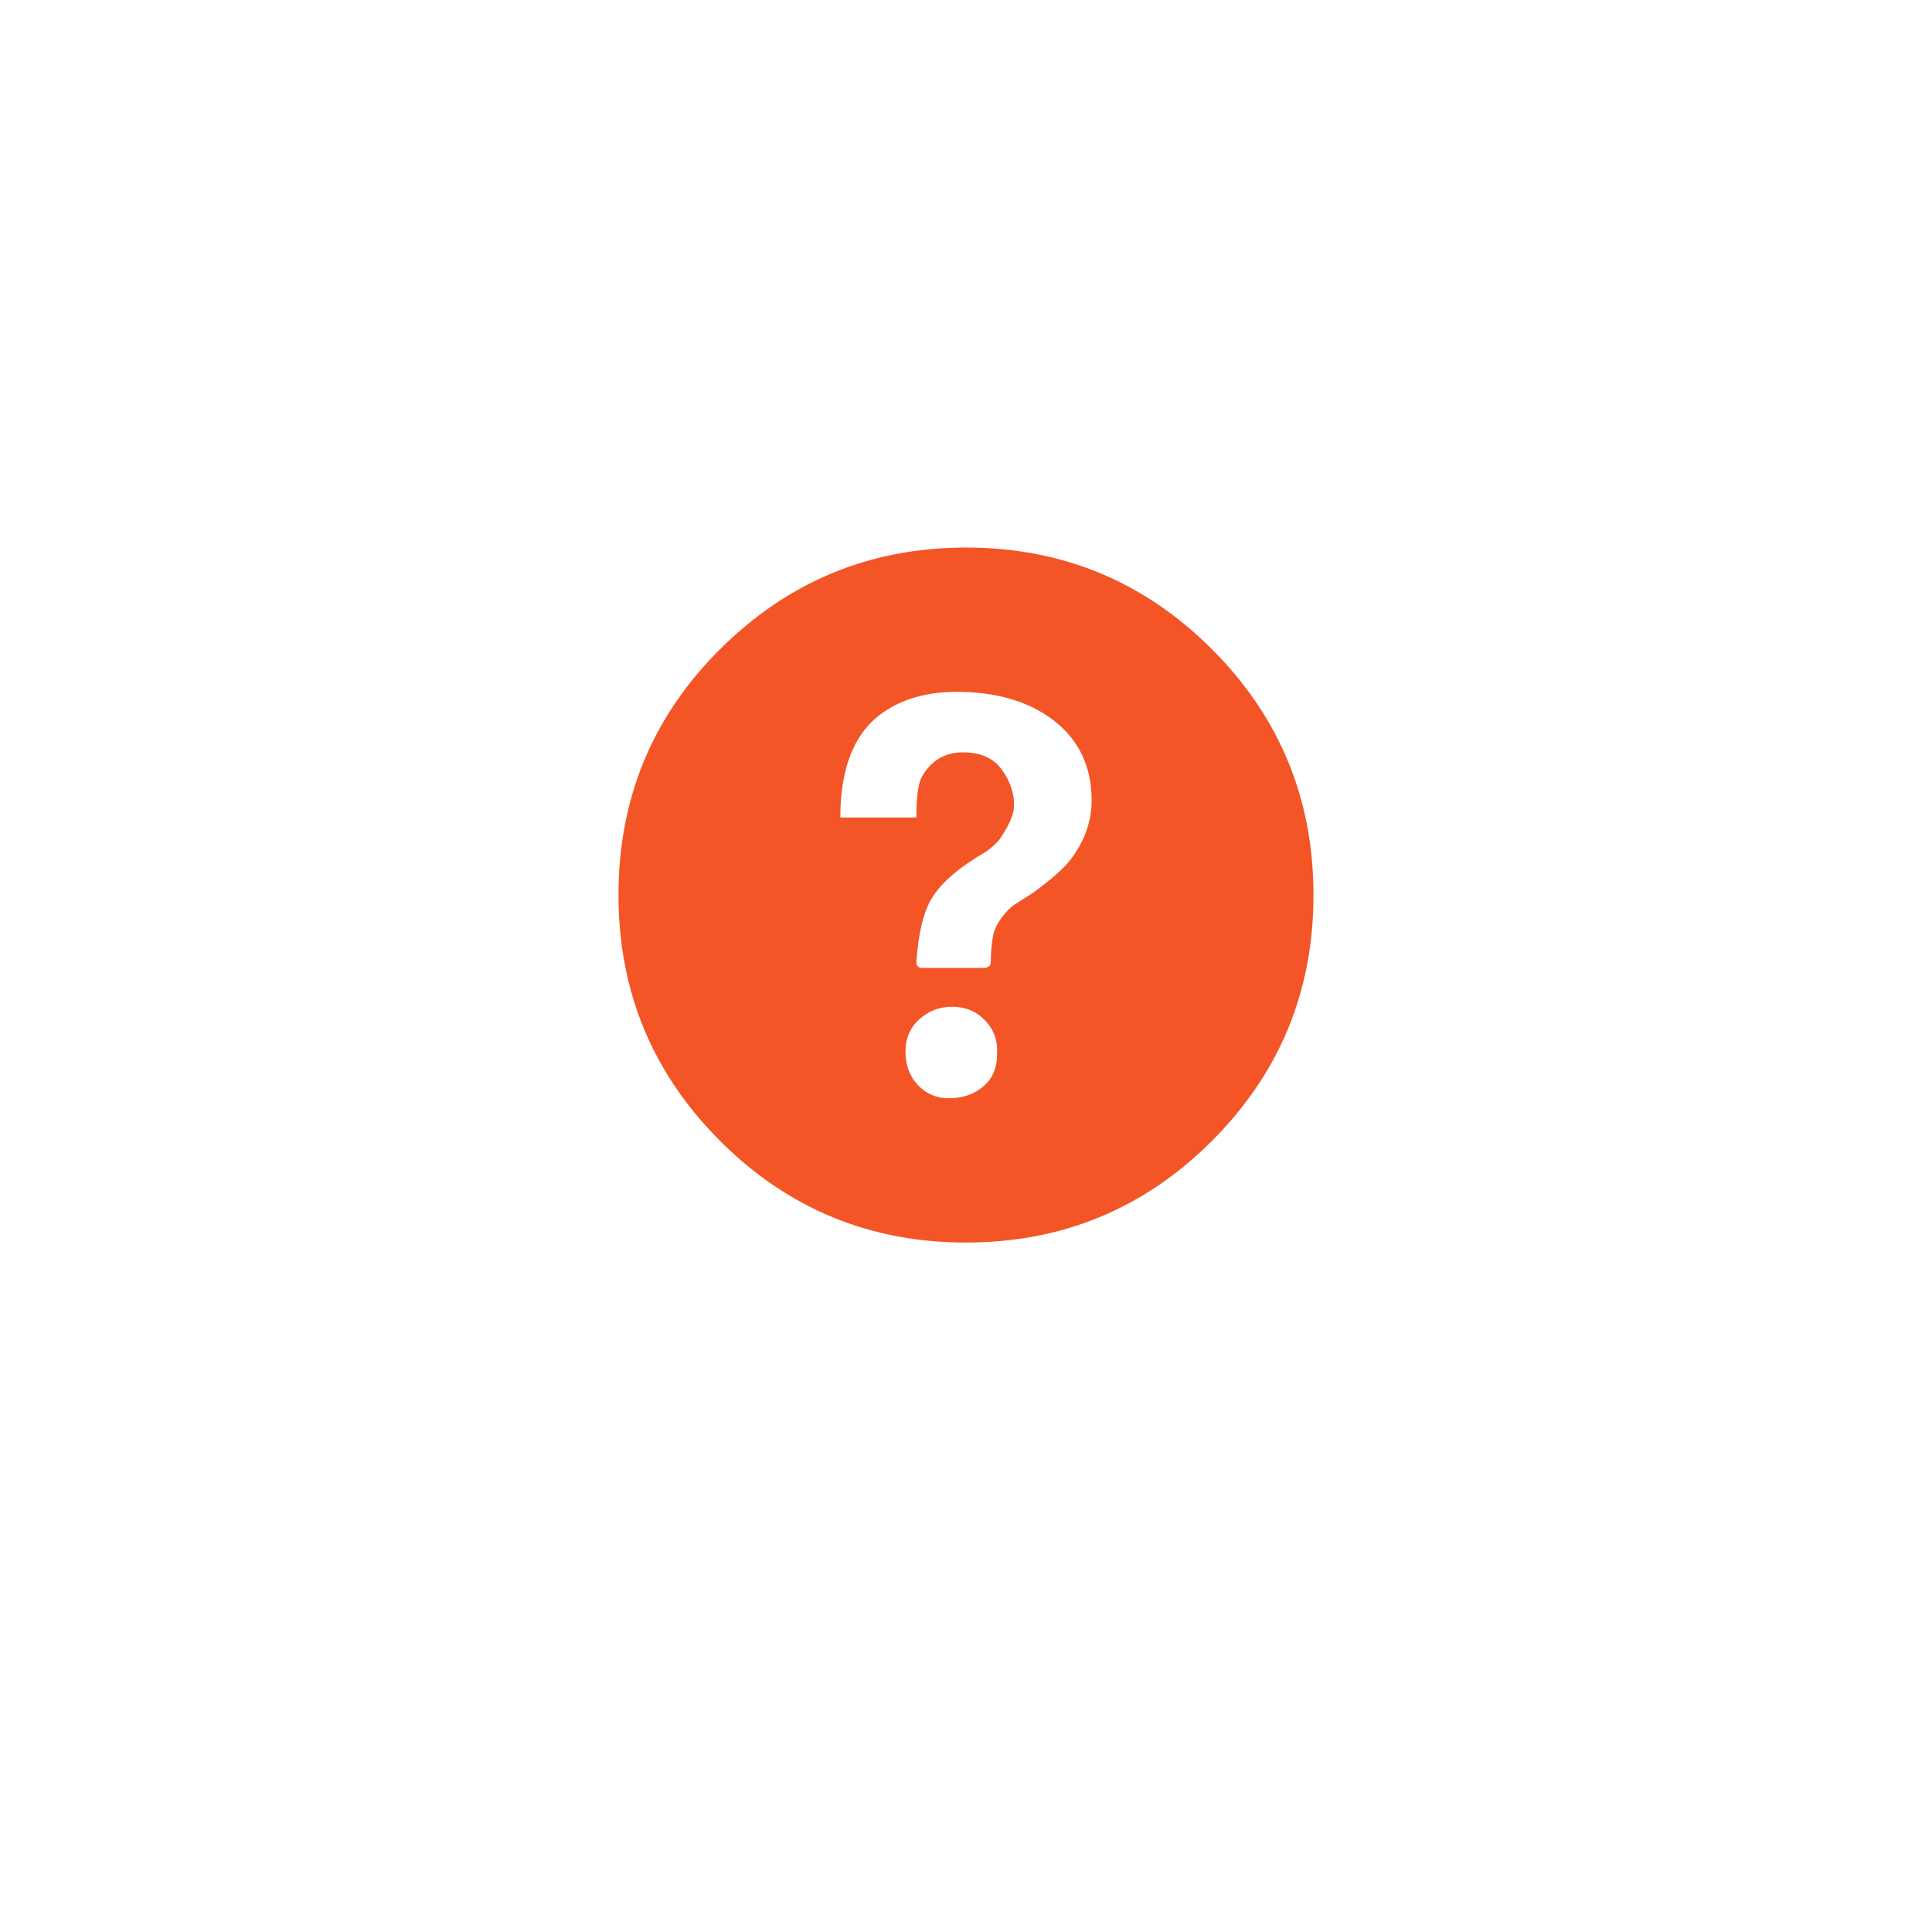 <svg xmlns="http://www.w3.org/2000/svg" xmlns:xlink="http://www.w3.org/1999/xlink" width="500" zoomAndPan="magnify" viewBox="0 0 375 375" height="500" preserveAspectRatio="xMidYMid meet" version="1.2"><defs><clipPath id="4a75ef1ed0"><path d="M 120.051 106.281 L 255 106.281 L 255 241.281 L 120.051 241.281 Z M 120.051 106.281 "/></clipPath></defs><g id="6dae7a4f90"><g clip-rule="nonzero" clip-path="url(#4a75ef1ed0)"><path style=" stroke:none;fill-rule:nonzero;fill:#f35526;fill-opacity:1;" d="M 139.621 126.156 C 152.871 112.906 168.828 106.281 187.496 106.281 C 206.164 106.281 222.074 112.855 235.223 126.004 C 248.371 139.152 254.945 155.062 254.945 173.73 C 254.945 192.398 248.371 208.309 235.223 221.457 C 222.074 234.605 206.164 241.176 187.496 241.176 C 168.828 241.176 152.922 234.605 139.773 221.457 C 126.625 208.309 120.051 192.398 120.051 173.73 C 120.051 155.062 126.574 139.203 139.621 126.156 Z M 193.52 204.742 C 193.719 202.133 192.969 199.926 191.262 198.121 C 189.555 196.312 187.398 195.41 184.789 195.41 C 182.379 195.41 180.27 196.211 178.465 197.82 C 176.656 199.426 175.754 201.531 175.754 204.141 C 175.754 206.75 176.559 208.91 178.164 210.617 C 179.77 212.32 181.777 213.176 184.184 213.176 C 186.793 213.176 189.004 212.422 190.809 210.918 C 192.617 209.41 193.52 207.355 193.52 204.742 Z M 208.273 166.203 C 210.684 162.789 211.887 159.176 211.887 155.363 C 211.887 148.738 209.379 143.52 204.359 139.707 C 199.543 136.094 193.32 134.285 185.691 134.285 C 180.07 134.285 175.352 135.59 171.539 138.199 C 165.918 142.016 163.109 148.84 163.109 158.676 L 177.863 158.676 C 177.863 154.461 178.262 151.75 179.066 150.547 C 180.875 147.535 183.484 146.027 186.895 146.027 C 190.309 146.027 192.816 147.133 194.422 149.34 C 196.027 151.551 196.832 153.859 196.832 156.266 C 196.832 157.871 196.027 159.879 194.422 162.289 C 194.02 163.09 193.02 164.094 191.41 165.301 C 186.191 168.309 182.68 171.32 180.875 174.332 C 179.266 176.941 178.262 181.059 177.863 186.68 C 177.863 187.48 178.262 187.883 179.066 187.883 L 190.809 187.883 C 191.812 187.883 192.316 187.48 192.316 186.68 C 192.316 184.469 192.516 182.562 192.918 180.957 C 193.52 179.148 194.723 177.445 196.531 175.84 L 200.746 173.129 C 204.559 170.316 207.07 168.008 208.273 166.203 Z M 208.273 166.203 "/></g></g></svg>